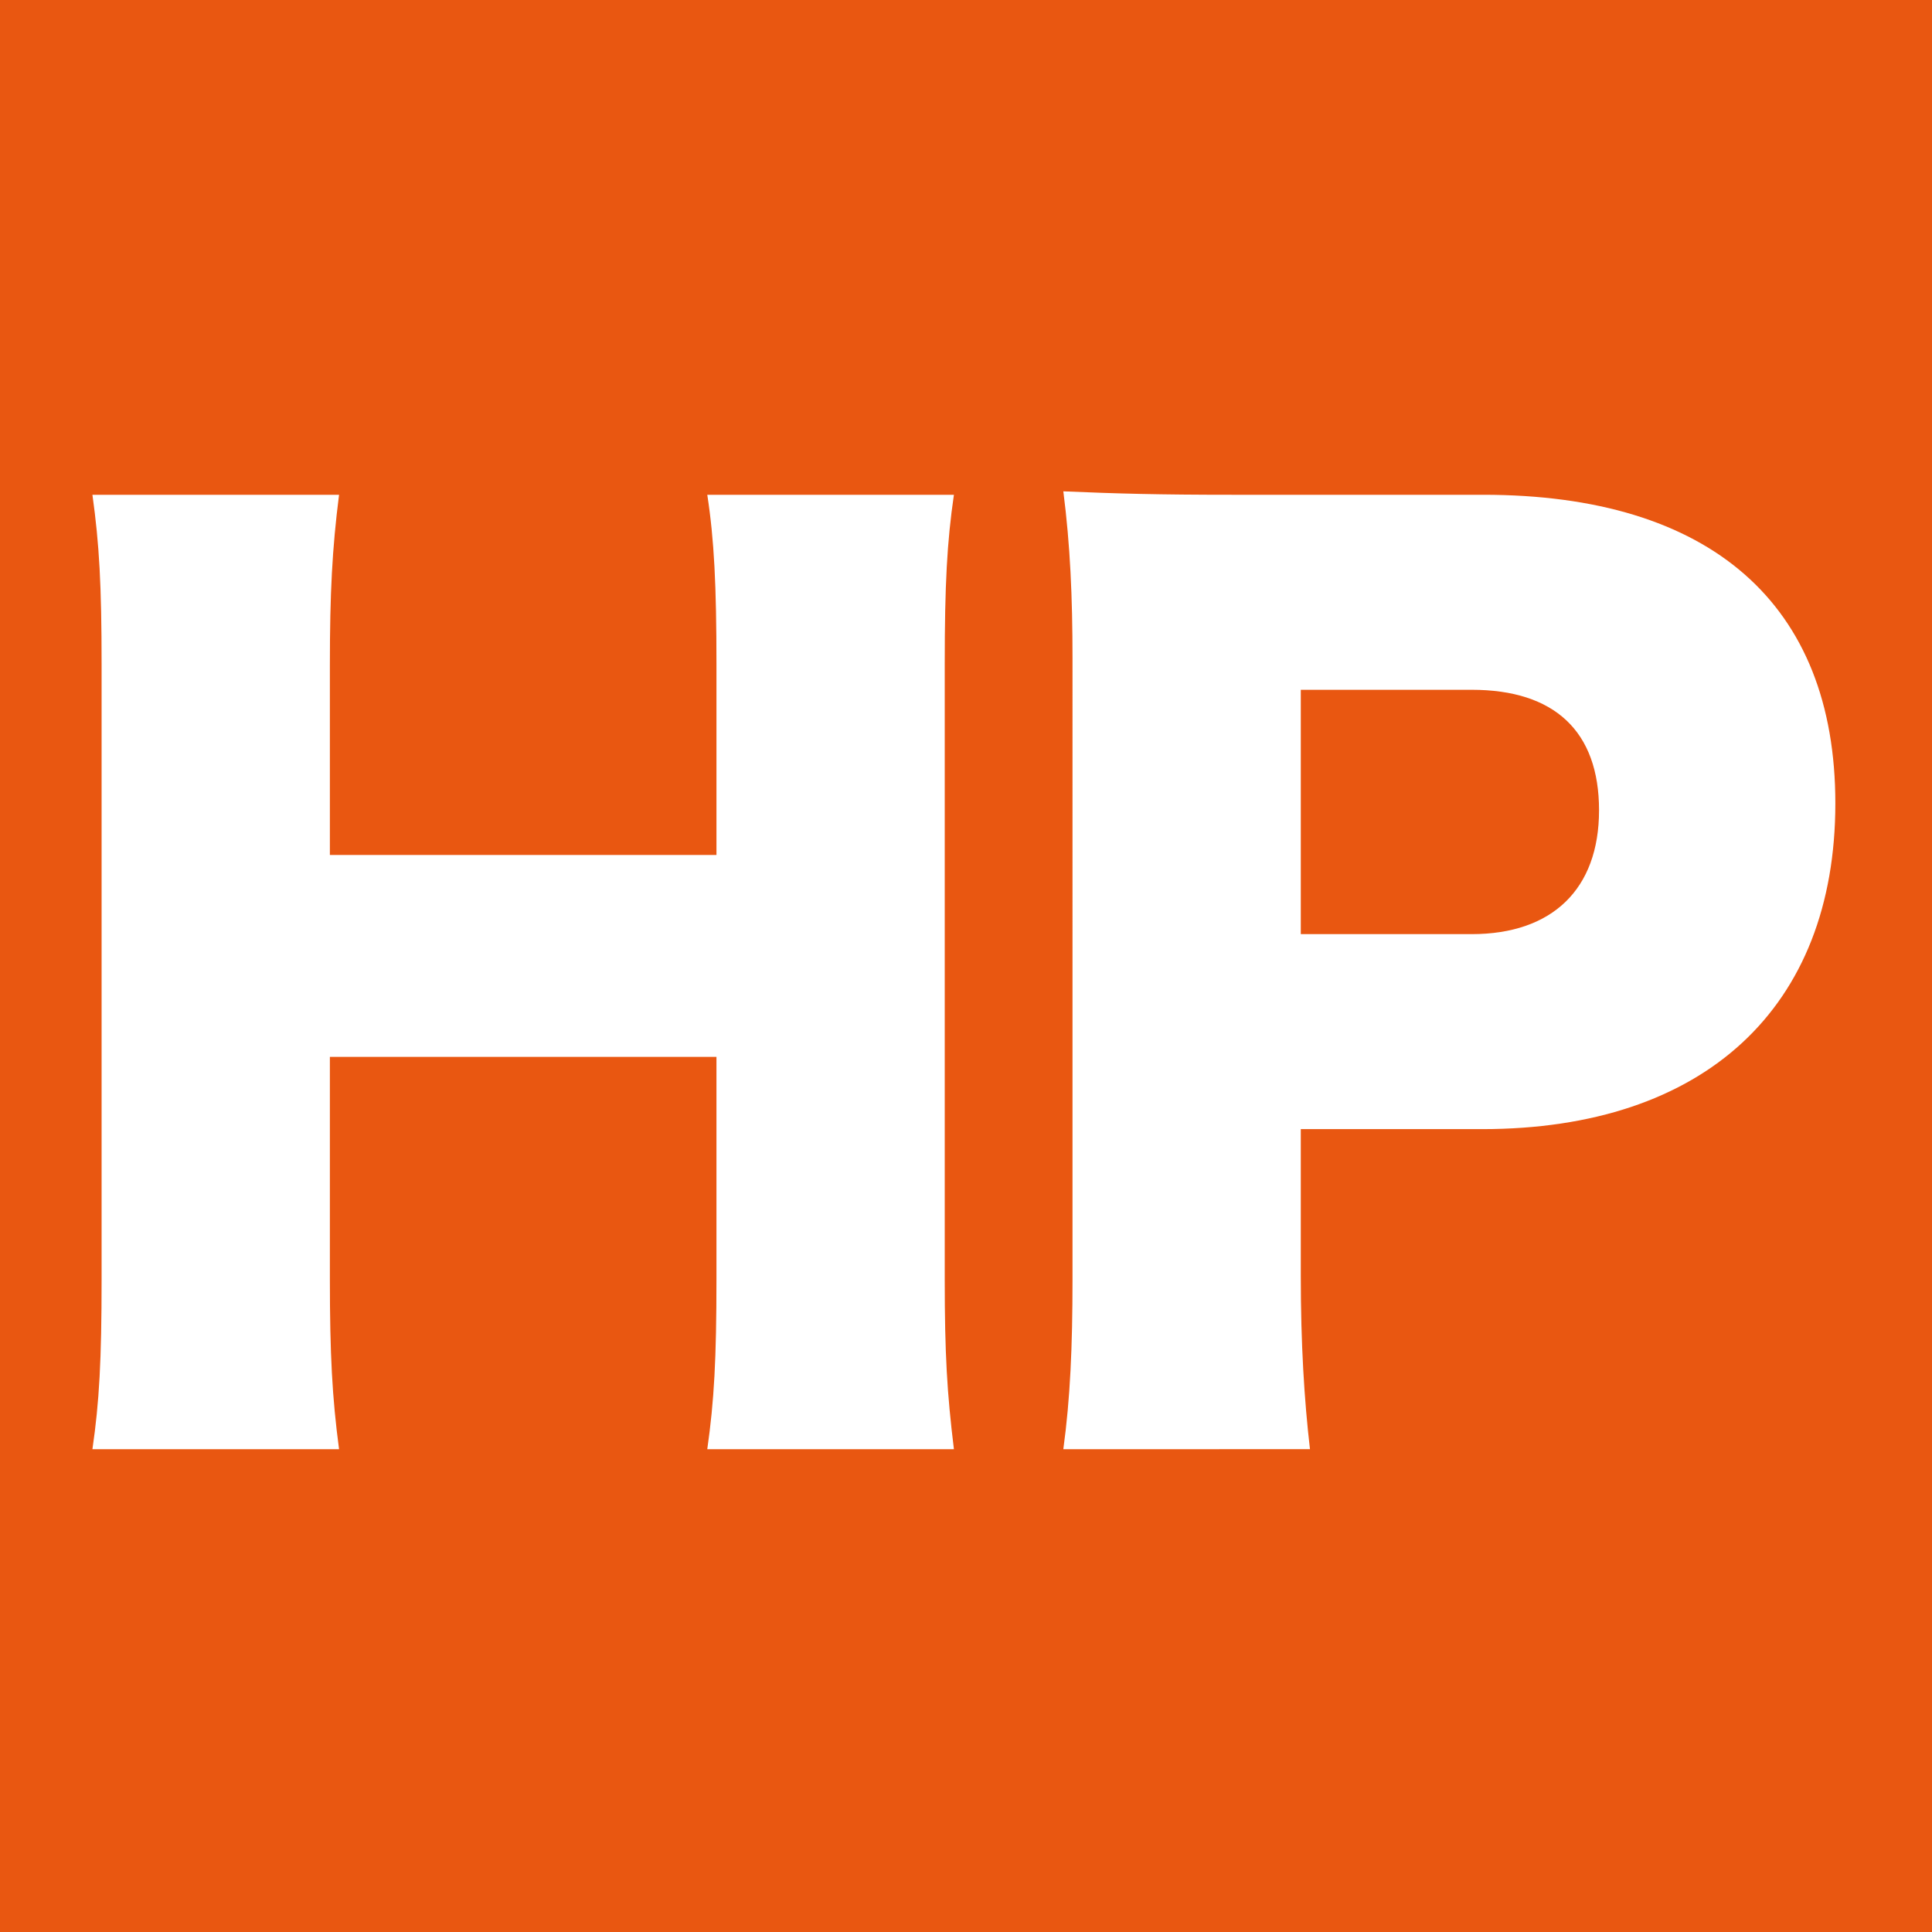 <?xml version="1.0" encoding="utf-8"?>
<!-- Generator: Adobe Illustrator 14.0.0, SVG Export Plug-In . SVG Version: 6.00 Build 43363)  -->
<!DOCTYPE svg PUBLIC "-//W3C//DTD SVG 1.1//EN" "http://www.w3.org/Graphics/SVG/1.1/DTD/svg11.dtd">
<svg version="1.1" id="レイヤー_1" xmlns="http://www.w3.org/2000/svg" xmlns:xlink="http://www.w3.org/1999/xlink" x="0px"
	 y="0px" width="512px" height="512px" viewBox="0 0 512 512" enable-background="new 0 0 512 512" xml:space="preserve">
<rect fill="#E95711" width="512" height="512"/>
<path fill="#FFFFFF" d="M252.797,131.121c-1.824,12.464-2.432,23.712-2.432,44.992v162.946c0,19.76,0.608,30.096,2.432,44.991
	h-65.36c1.824-12.769,2.432-24.017,2.432-44.991v-58.977H87.421v58.977c0,19.76,0.608,31.313,2.432,44.991h-65.36
	c1.824-12.464,2.432-23.712,2.432-44.991V176.113c0-20.976-0.608-31.92-2.432-44.992h65.36c-1.824,14.288-2.432,26.144-2.432,44.992
	v50.464H189.87v-50.464c0-20.976-0.608-33.136-2.432-44.992H252.797z"/>
<path fill="#FFFFFF" d="M281.793,384.049c1.826-13.376,2.434-27.056,2.434-44.99V174.593c0-16.416-0.606-30.096-2.434-44.384
	c14.289,0.608,25.234,0.911,44.689,0.911h66.575c60.191,0,93.328,28.881,93.328,81.777c0,54.112-34.655,86.335-93.633,86.335
	h-48.031v38.912c0,17.937,0.912,32.832,2.433,45.903L281.793,384.049L281.793,384.049z M390.02,247.554
	c21.279,0,33.742-11.856,33.742-32.832c0-20.978-11.854-31.92-33.742-31.92h-45.297v64.752H390.02z"/>
</svg>
